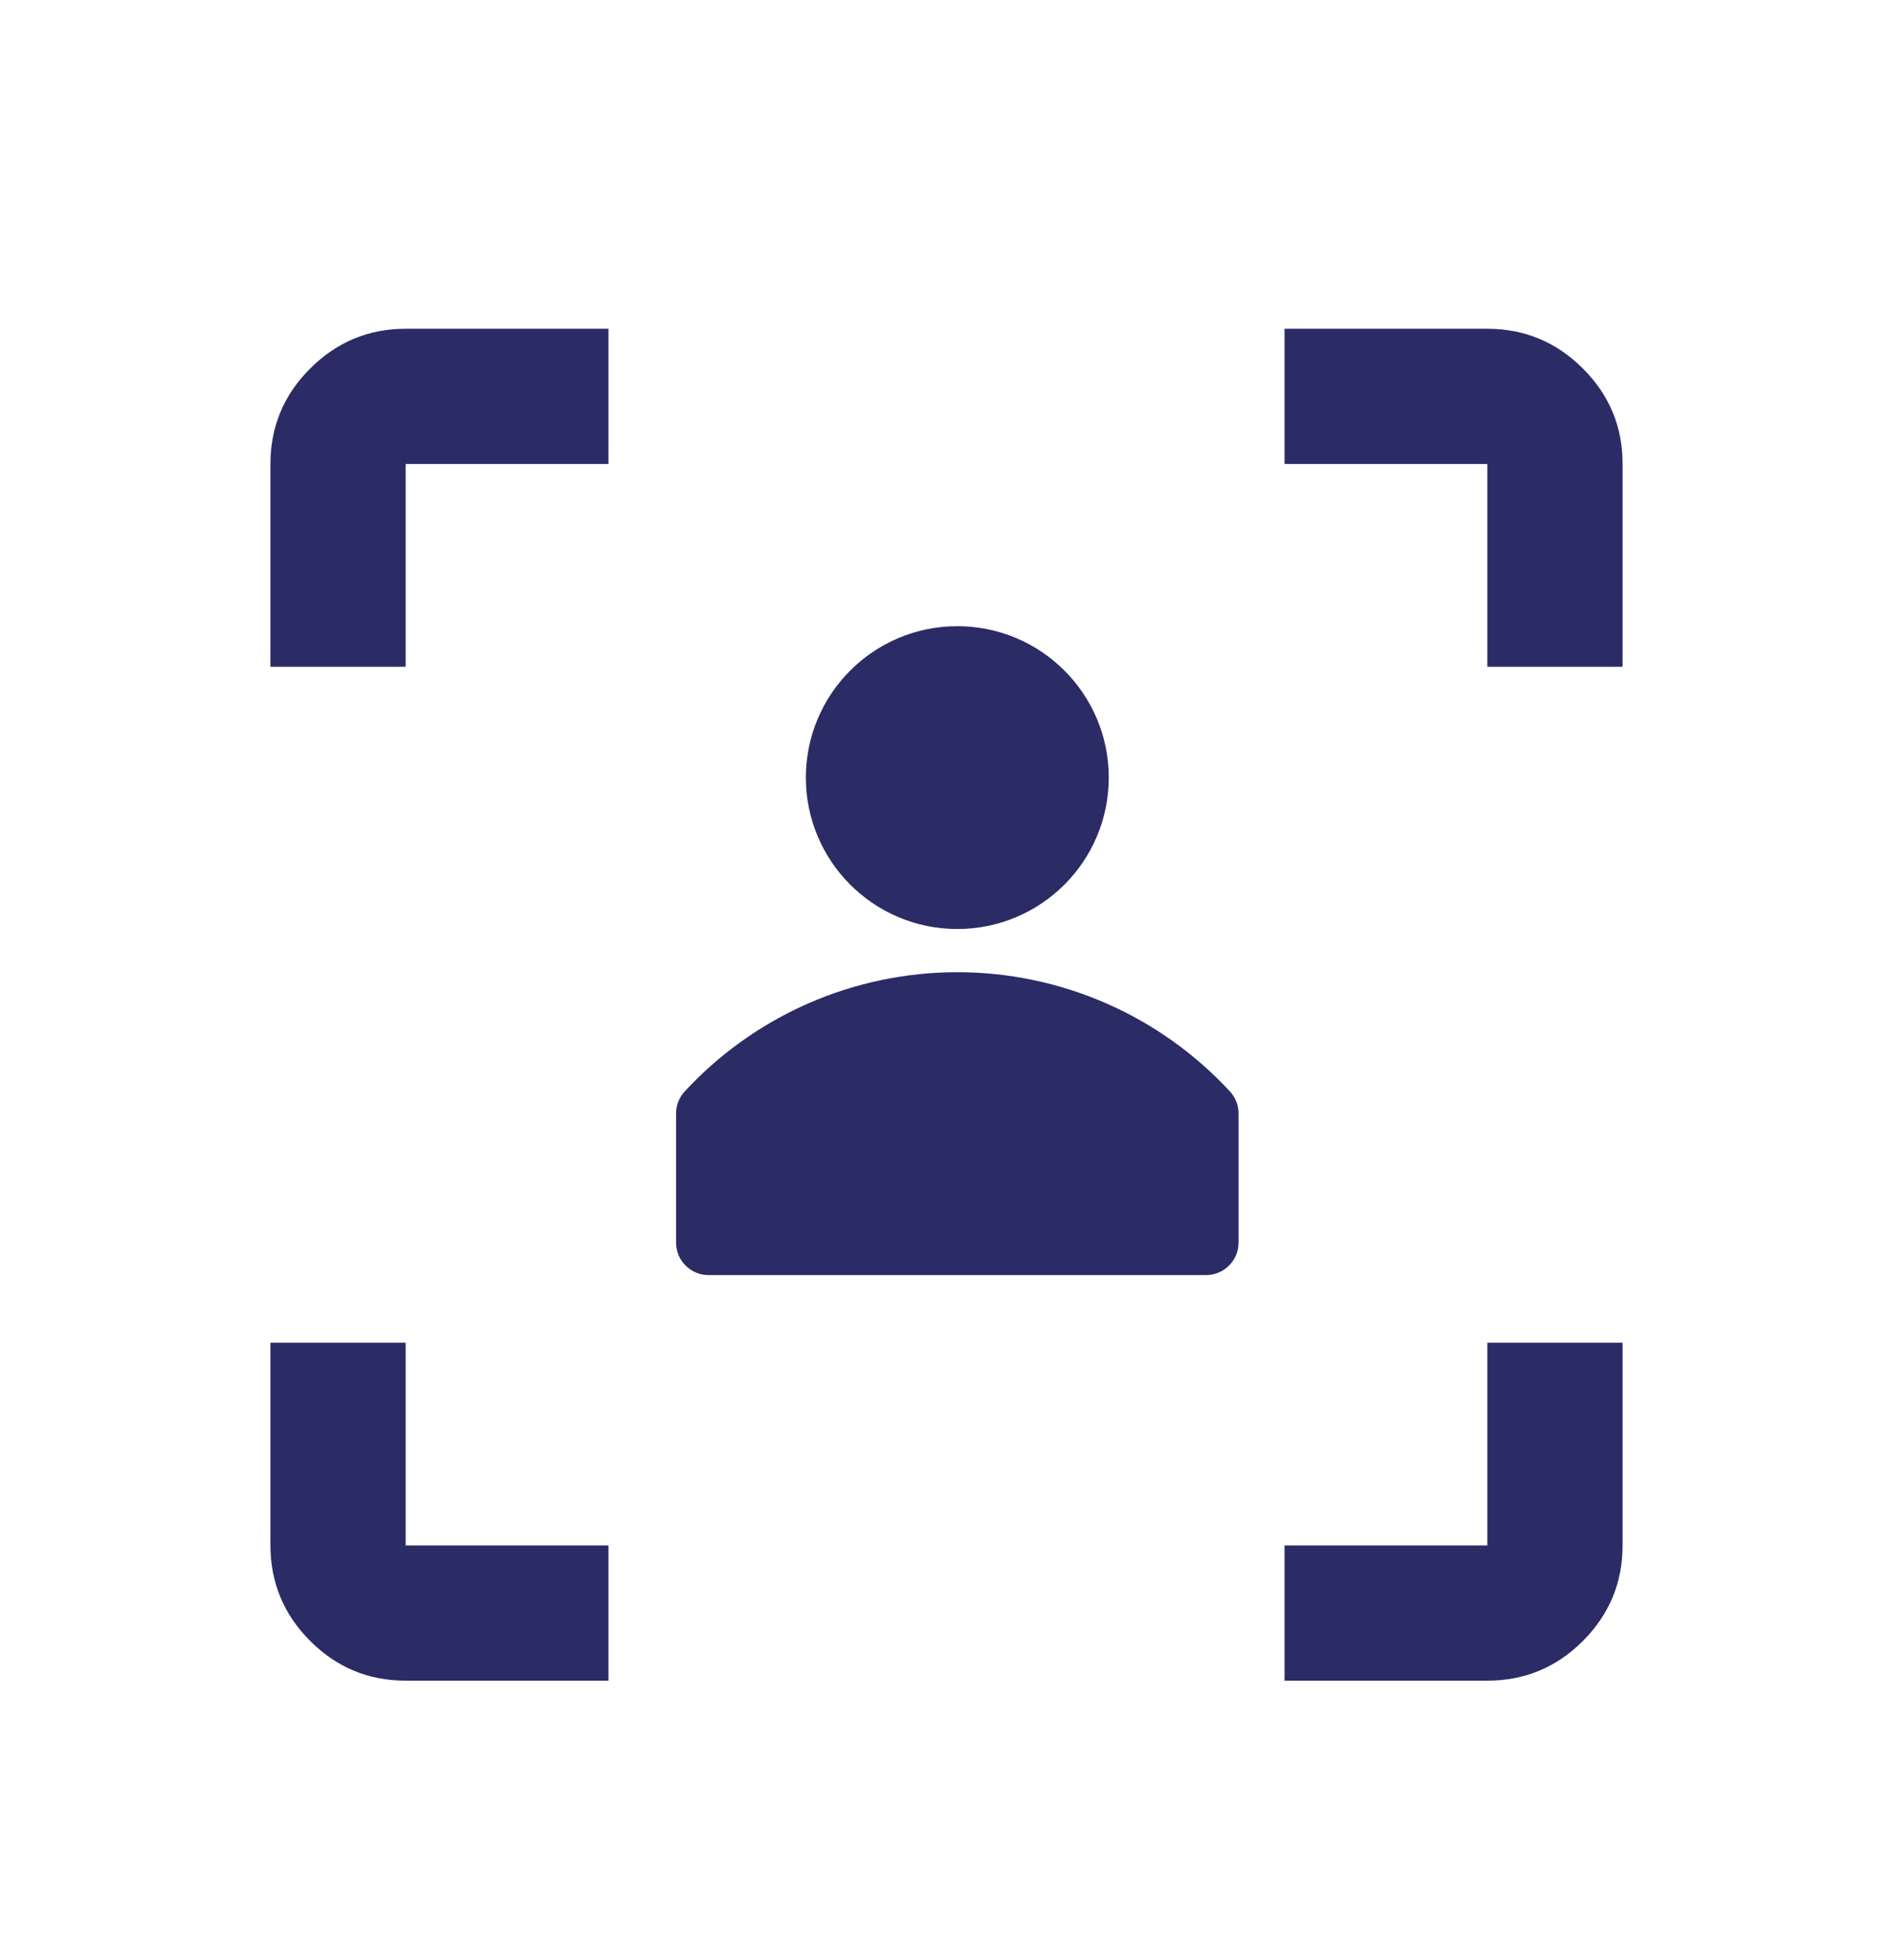<svg width="28" height="29" viewBox="0 0 28 29" fill="none" xmlns="http://www.w3.org/2000/svg">
<path fill-rule="evenodd" clip-rule="evenodd" d="M4 9.864V6.864C4 6.314 4.196 5.843 4.588 5.452C4.98 5.06 5.451 4.864 6 4.864H9V6.864H6V9.864H4ZM9 24.864H6C5.45 24.864 4.979 24.668 4.588 24.277C4.197 23.885 4.001 23.414 4 22.864V19.864H6V22.864H9V24.864ZM19 24.864V22.864H22V19.864H24V22.864C24 23.414 23.804 23.885 23.413 24.277C23.022 24.669 22.551 24.864 22 24.864H19ZM22 6.864H19V4.864H22C22.55 4.864 23.021 5.06 23.413 5.452C23.805 5.844 24.001 6.314 24 6.864V9.864H22V6.864Z" fill="#2B2B66"/>
<path d="M18.195 16.15C17.681 15.593 17.057 15.148 16.363 14.844C15.668 14.54 14.918 14.383 14.16 14.383C13.402 14.383 12.652 14.54 11.957 14.844C11.263 15.148 10.639 15.593 10.125 16.15C10.045 16.238 10.001 16.352 10 16.47V18.39C10.002 18.516 10.053 18.637 10.143 18.725C10.233 18.814 10.354 18.864 10.48 18.864H17.84C17.967 18.864 18.089 18.813 18.179 18.723C18.269 18.633 18.32 18.511 18.32 18.384V16.464C18.317 16.348 18.273 16.236 18.195 16.15Z" fill="#2B2B66"/>
<path d="M14.16 13.744C15.397 13.744 16.4 12.741 16.4 11.504C16.4 10.267 15.397 9.264 14.16 9.264C12.923 9.264 11.92 10.267 11.92 11.504C11.92 12.741 12.923 13.744 14.16 13.744Z" fill="#2B2B66"/>
</svg>
